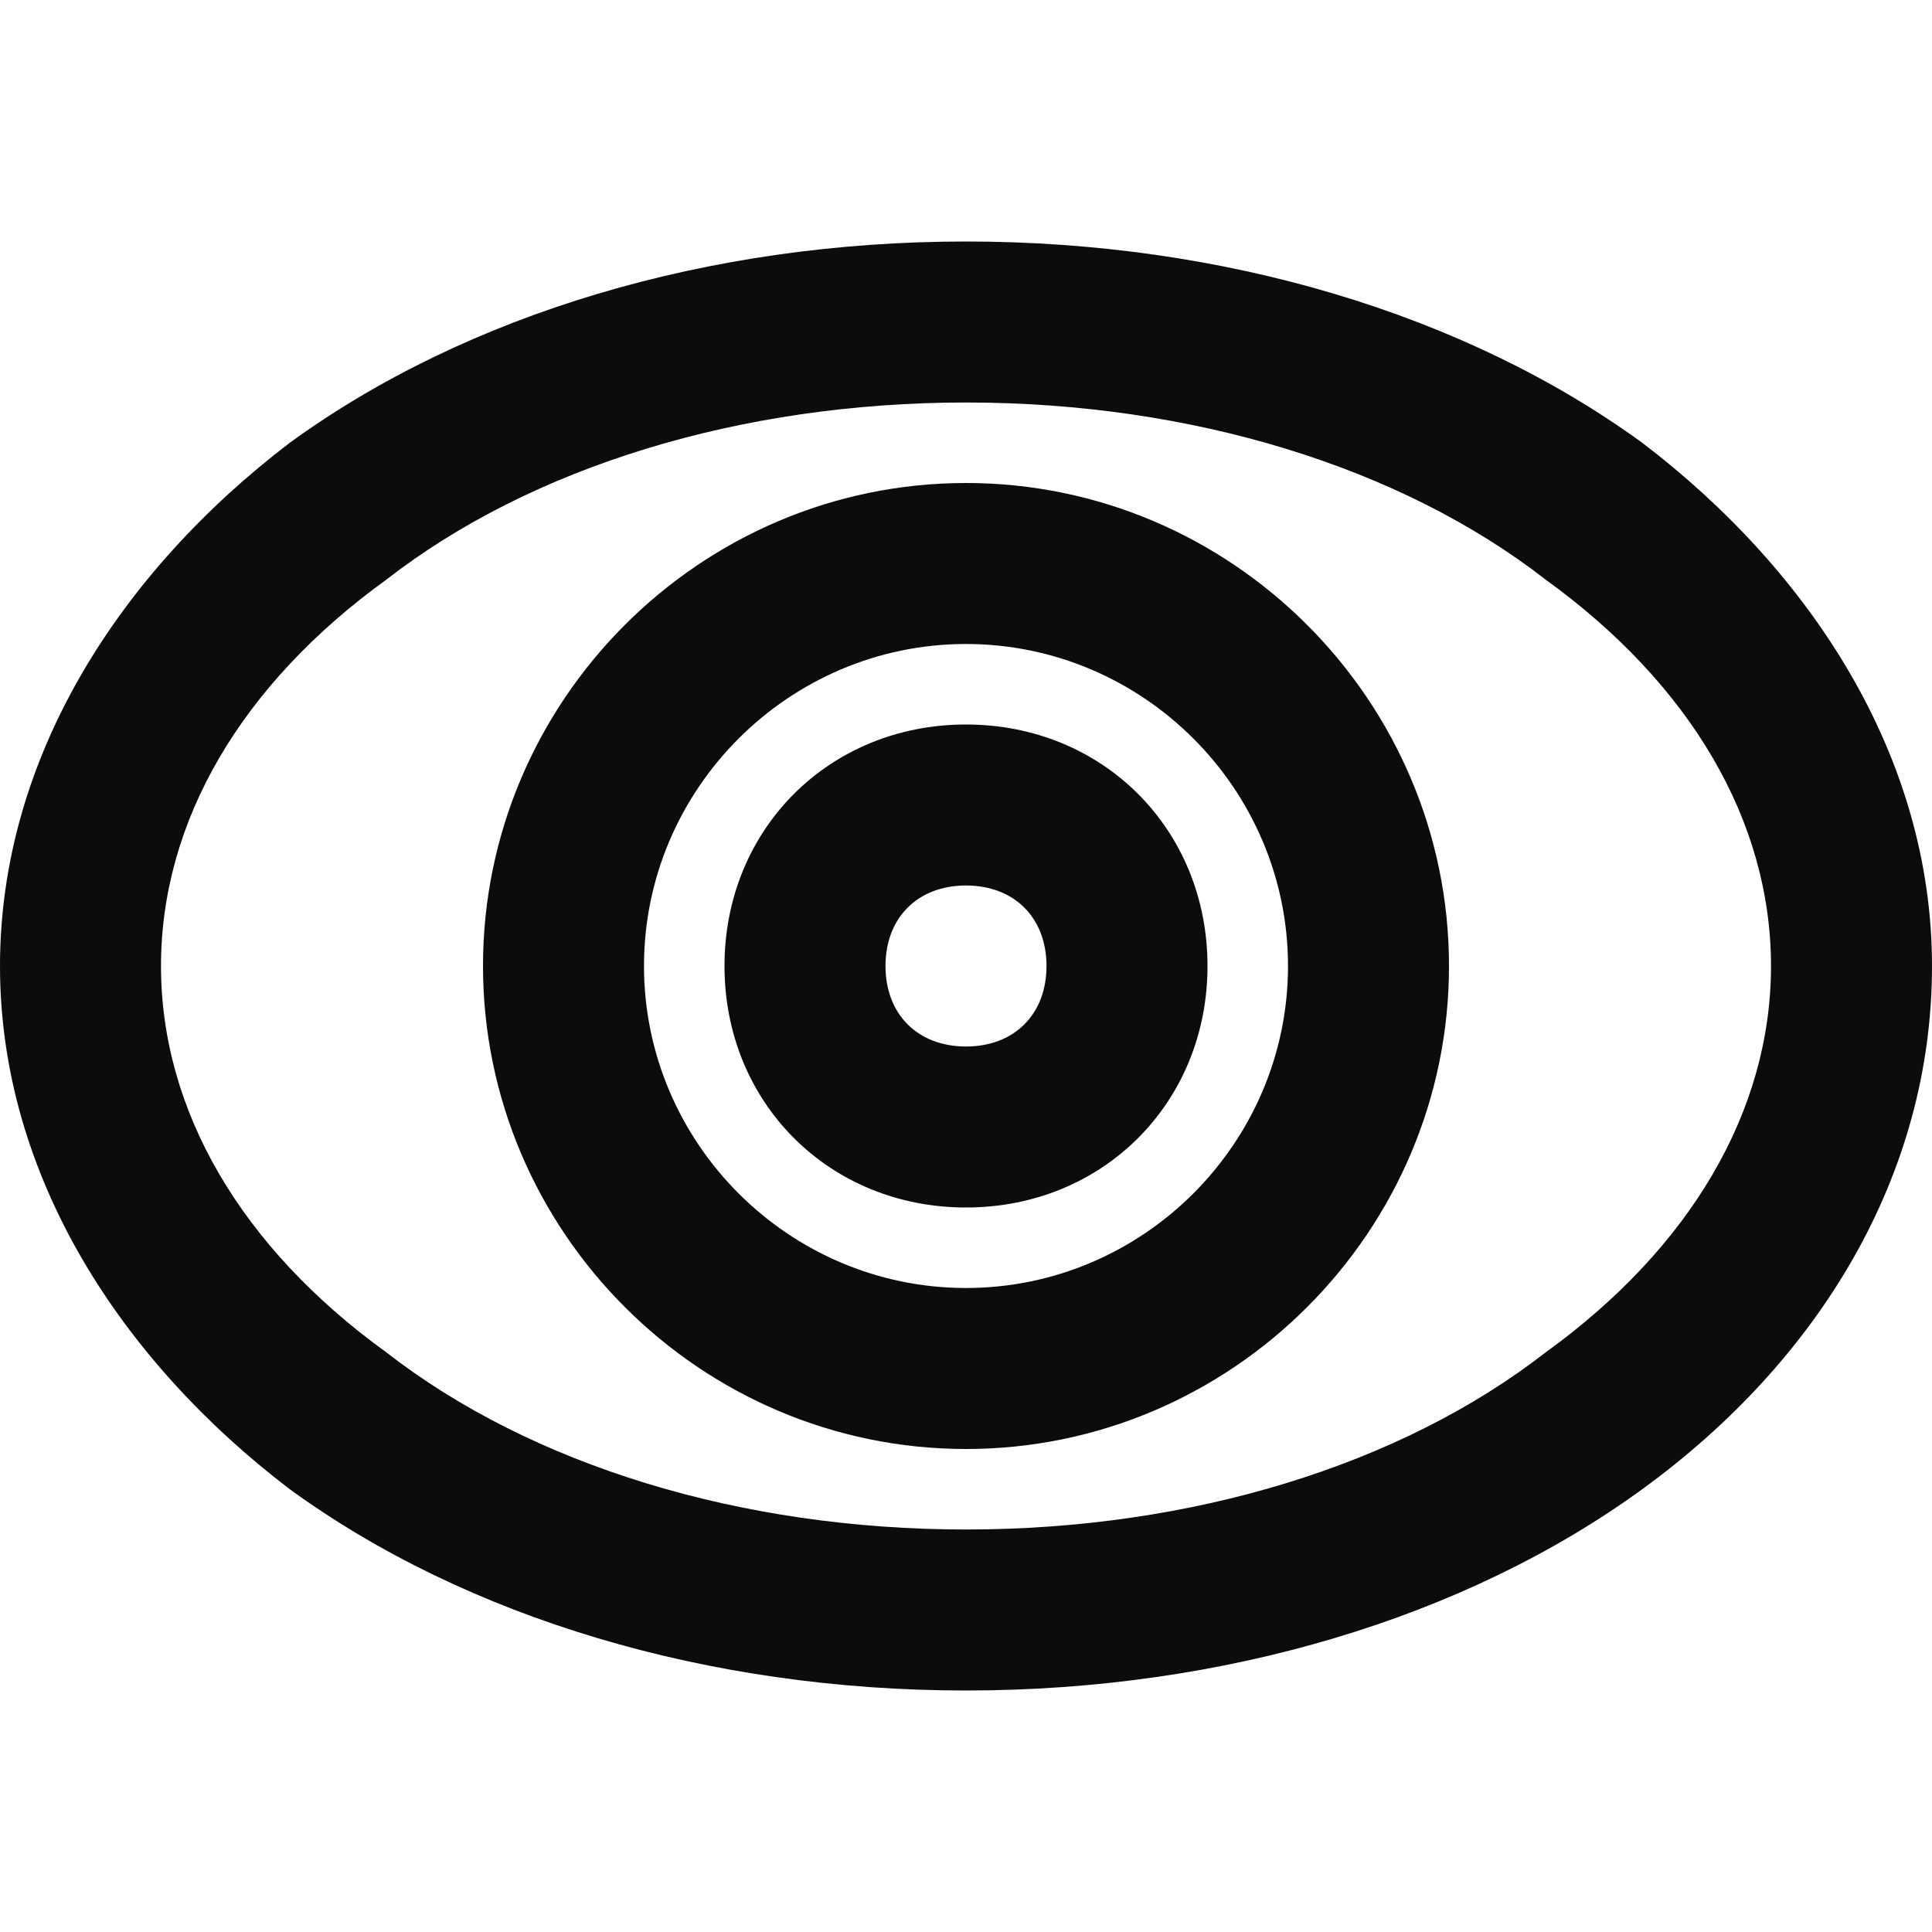 <svg xmlns="http://www.w3.org/2000/svg" xml:space="preserve" style="enable-background:new 0 0 24 24" version="1.0" viewBox="0 0 24 24"><path d="M12 8c2.2 0 4 1.8 4 4h2c0-3.3-2.7-6-6-6zm-4 4c0-2.2 1.8-4 4-4V6c-3.3 0-6 2.7-6 6zm4 4c-2.2 0-4-1.8-4-4H6c0 3.3 2.7 6 6 6zm4-4c0 2.2-1.8 4-4 4v2c3.3 0 6-2.7 6-6zm-4-3c-1.7 0-3 1.3-3 3h2c0-.6.4-1 1-1zm3 3c0-1.7-1.3-3-3-3v2c.6 0 1 .4 1 1zm-3 3c1.7 0 3-1.3 3-3h-2c0 .6-.4 1-1 1zm-3-3c0 1.7 1.3 3 3 3v-2c-.6 0-1-.4-1-1zm3-7c2.8 0 5.4.8 7.2 2.2C21 8.5 22 10.2 22 12h2c0-2.6-1.5-4.9-3.6-6.5C18.2 3.9 15.2 3 12 3zM2 12c0-1.8 1-3.5 2.8-4.8C6.6 5.8 9.2 5 12 5V3c-3.2 0-6.2.9-8.4 2.5C1.5 7.1 0 9.4 0 12zm10 7c-2.8 0-5.4-.8-7.2-2.2C3 15.5 2 13.8 2 12H0c0 2.6 1.5 4.9 3.6 6.5C5.8 20.1 8.8 21 12 21zm10-7c0 1.8-1 3.5-2.8 4.8-1.8 1.4-4.4 2.2-7.2 2.2v2c3.2 0 6.2-.9 8.4-2.5S24 14.6 24 12z" style="fill:#0c0c0d"/></svg>